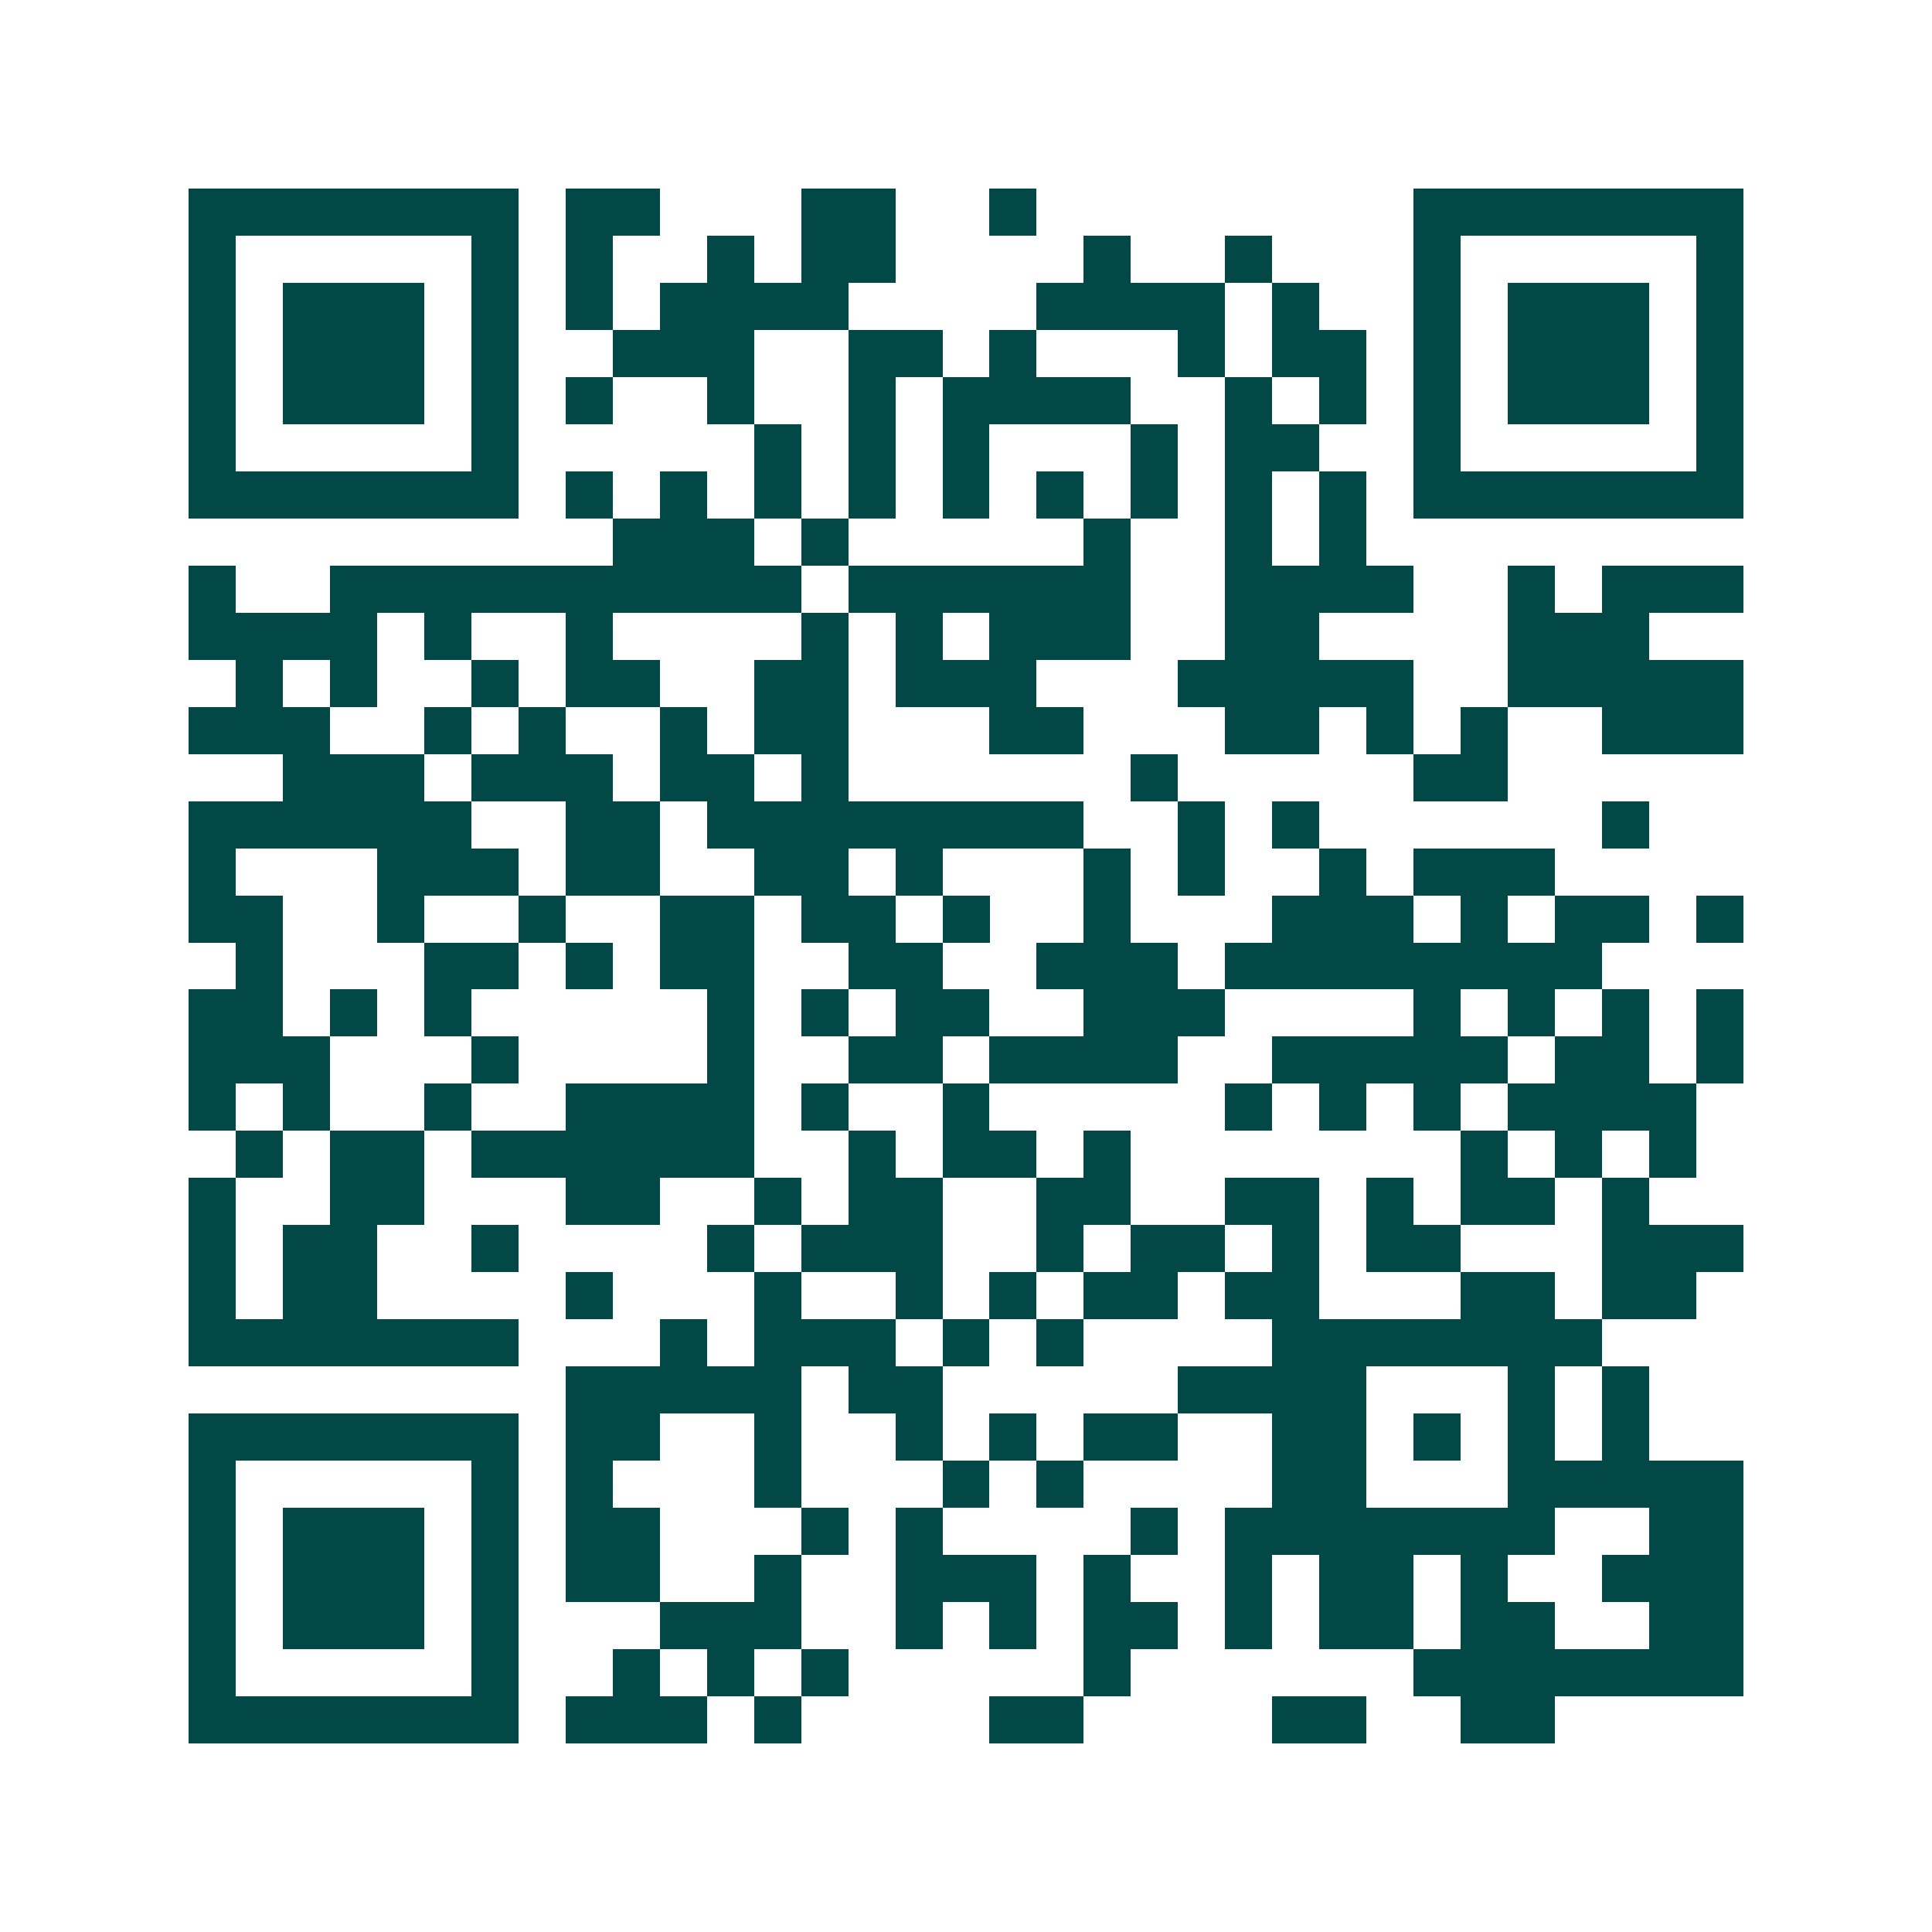 <svg xmlns="http://www.w3.org/2000/svg" width="200" height="200" viewBox="0 0 41 41" shape-rendering="crispEdges"><path fill="#ffffff" d="M0 0h41v41H0z"/><path stroke="#014847" d="M4 4.5h7m1 0h2m3 0h2m2 0h1m8 0h7M4 5.5h1m5 0h1m1 0h1m2 0h1m1 0h2m4 0h1m2 0h1m3 0h1m5 0h1M4 6.5h1m1 0h3m1 0h1m1 0h1m1 0h4m4 0h4m1 0h1m2 0h1m1 0h3m1 0h1M4 7.5h1m1 0h3m1 0h1m2 0h3m2 0h2m1 0h1m3 0h1m1 0h2m1 0h1m1 0h3m1 0h1M4 8.5h1m1 0h3m1 0h1m1 0h1m2 0h1m2 0h1m1 0h4m2 0h1m1 0h1m1 0h1m1 0h3m1 0h1M4 9.5h1m5 0h1m5 0h1m1 0h1m1 0h1m3 0h1m1 0h2m2 0h1m5 0h1M4 10.5h7m1 0h1m1 0h1m1 0h1m1 0h1m1 0h1m1 0h1m1 0h1m1 0h1m1 0h1m1 0h7M13 11.5h3m1 0h1m5 0h1m2 0h1m1 0h1M4 12.5h1m2 0h10m1 0h6m2 0h4m2 0h1m1 0h3M4 13.5h4m1 0h1m2 0h1m4 0h1m1 0h1m1 0h3m2 0h2m4 0h3M5 14.5h1m1 0h1m2 0h1m1 0h2m2 0h2m1 0h3m3 0h5m2 0h5M4 15.5h3m2 0h1m1 0h1m2 0h1m1 0h2m3 0h2m3 0h2m1 0h1m1 0h1m2 0h3M6 16.5h3m1 0h3m1 0h2m1 0h1m6 0h1m5 0h2M4 17.5h6m2 0h2m1 0h8m2 0h1m1 0h1m6 0h1M4 18.5h1m3 0h3m1 0h2m2 0h2m1 0h1m3 0h1m1 0h1m2 0h1m1 0h3M4 19.5h2m2 0h1m2 0h1m2 0h2m1 0h2m1 0h1m2 0h1m3 0h3m1 0h1m1 0h2m1 0h1M5 20.5h1m3 0h2m1 0h1m1 0h2m2 0h2m2 0h3m1 0h8M4 21.5h2m1 0h1m1 0h1m5 0h1m1 0h1m1 0h2m2 0h3m4 0h1m1 0h1m1 0h1m1 0h1M4 22.5h3m3 0h1m4 0h1m2 0h2m1 0h4m2 0h5m1 0h2m1 0h1M4 23.5h1m1 0h1m2 0h1m2 0h4m1 0h1m2 0h1m5 0h1m1 0h1m1 0h1m1 0h4M5 24.5h1m1 0h2m1 0h6m2 0h1m1 0h2m1 0h1m7 0h1m1 0h1m1 0h1M4 25.5h1m2 0h2m3 0h2m2 0h1m1 0h2m2 0h2m2 0h2m1 0h1m1 0h2m1 0h1M4 26.5h1m1 0h2m2 0h1m4 0h1m1 0h3m2 0h1m1 0h2m1 0h1m1 0h2m3 0h3M4 27.5h1m1 0h2m4 0h1m3 0h1m2 0h1m1 0h1m1 0h2m1 0h2m3 0h2m1 0h2M4 28.5h7m3 0h1m1 0h3m1 0h1m1 0h1m4 0h7M12 29.5h5m1 0h2m5 0h4m3 0h1m1 0h1M4 30.5h7m1 0h2m2 0h1m2 0h1m1 0h1m1 0h2m2 0h2m1 0h1m1 0h1m1 0h1M4 31.5h1m5 0h1m1 0h1m3 0h1m3 0h1m1 0h1m4 0h2m3 0h5M4 32.5h1m1 0h3m1 0h1m1 0h2m3 0h1m1 0h1m4 0h1m1 0h7m2 0h2M4 33.5h1m1 0h3m1 0h1m1 0h2m2 0h1m2 0h3m1 0h1m2 0h1m1 0h2m1 0h1m2 0h3M4 34.5h1m1 0h3m1 0h1m3 0h3m2 0h1m1 0h1m1 0h2m1 0h1m1 0h2m1 0h2m2 0h2M4 35.5h1m5 0h1m2 0h1m1 0h1m1 0h1m5 0h1m6 0h7M4 36.5h7m1 0h3m1 0h1m4 0h2m4 0h2m2 0h2"/></svg>
